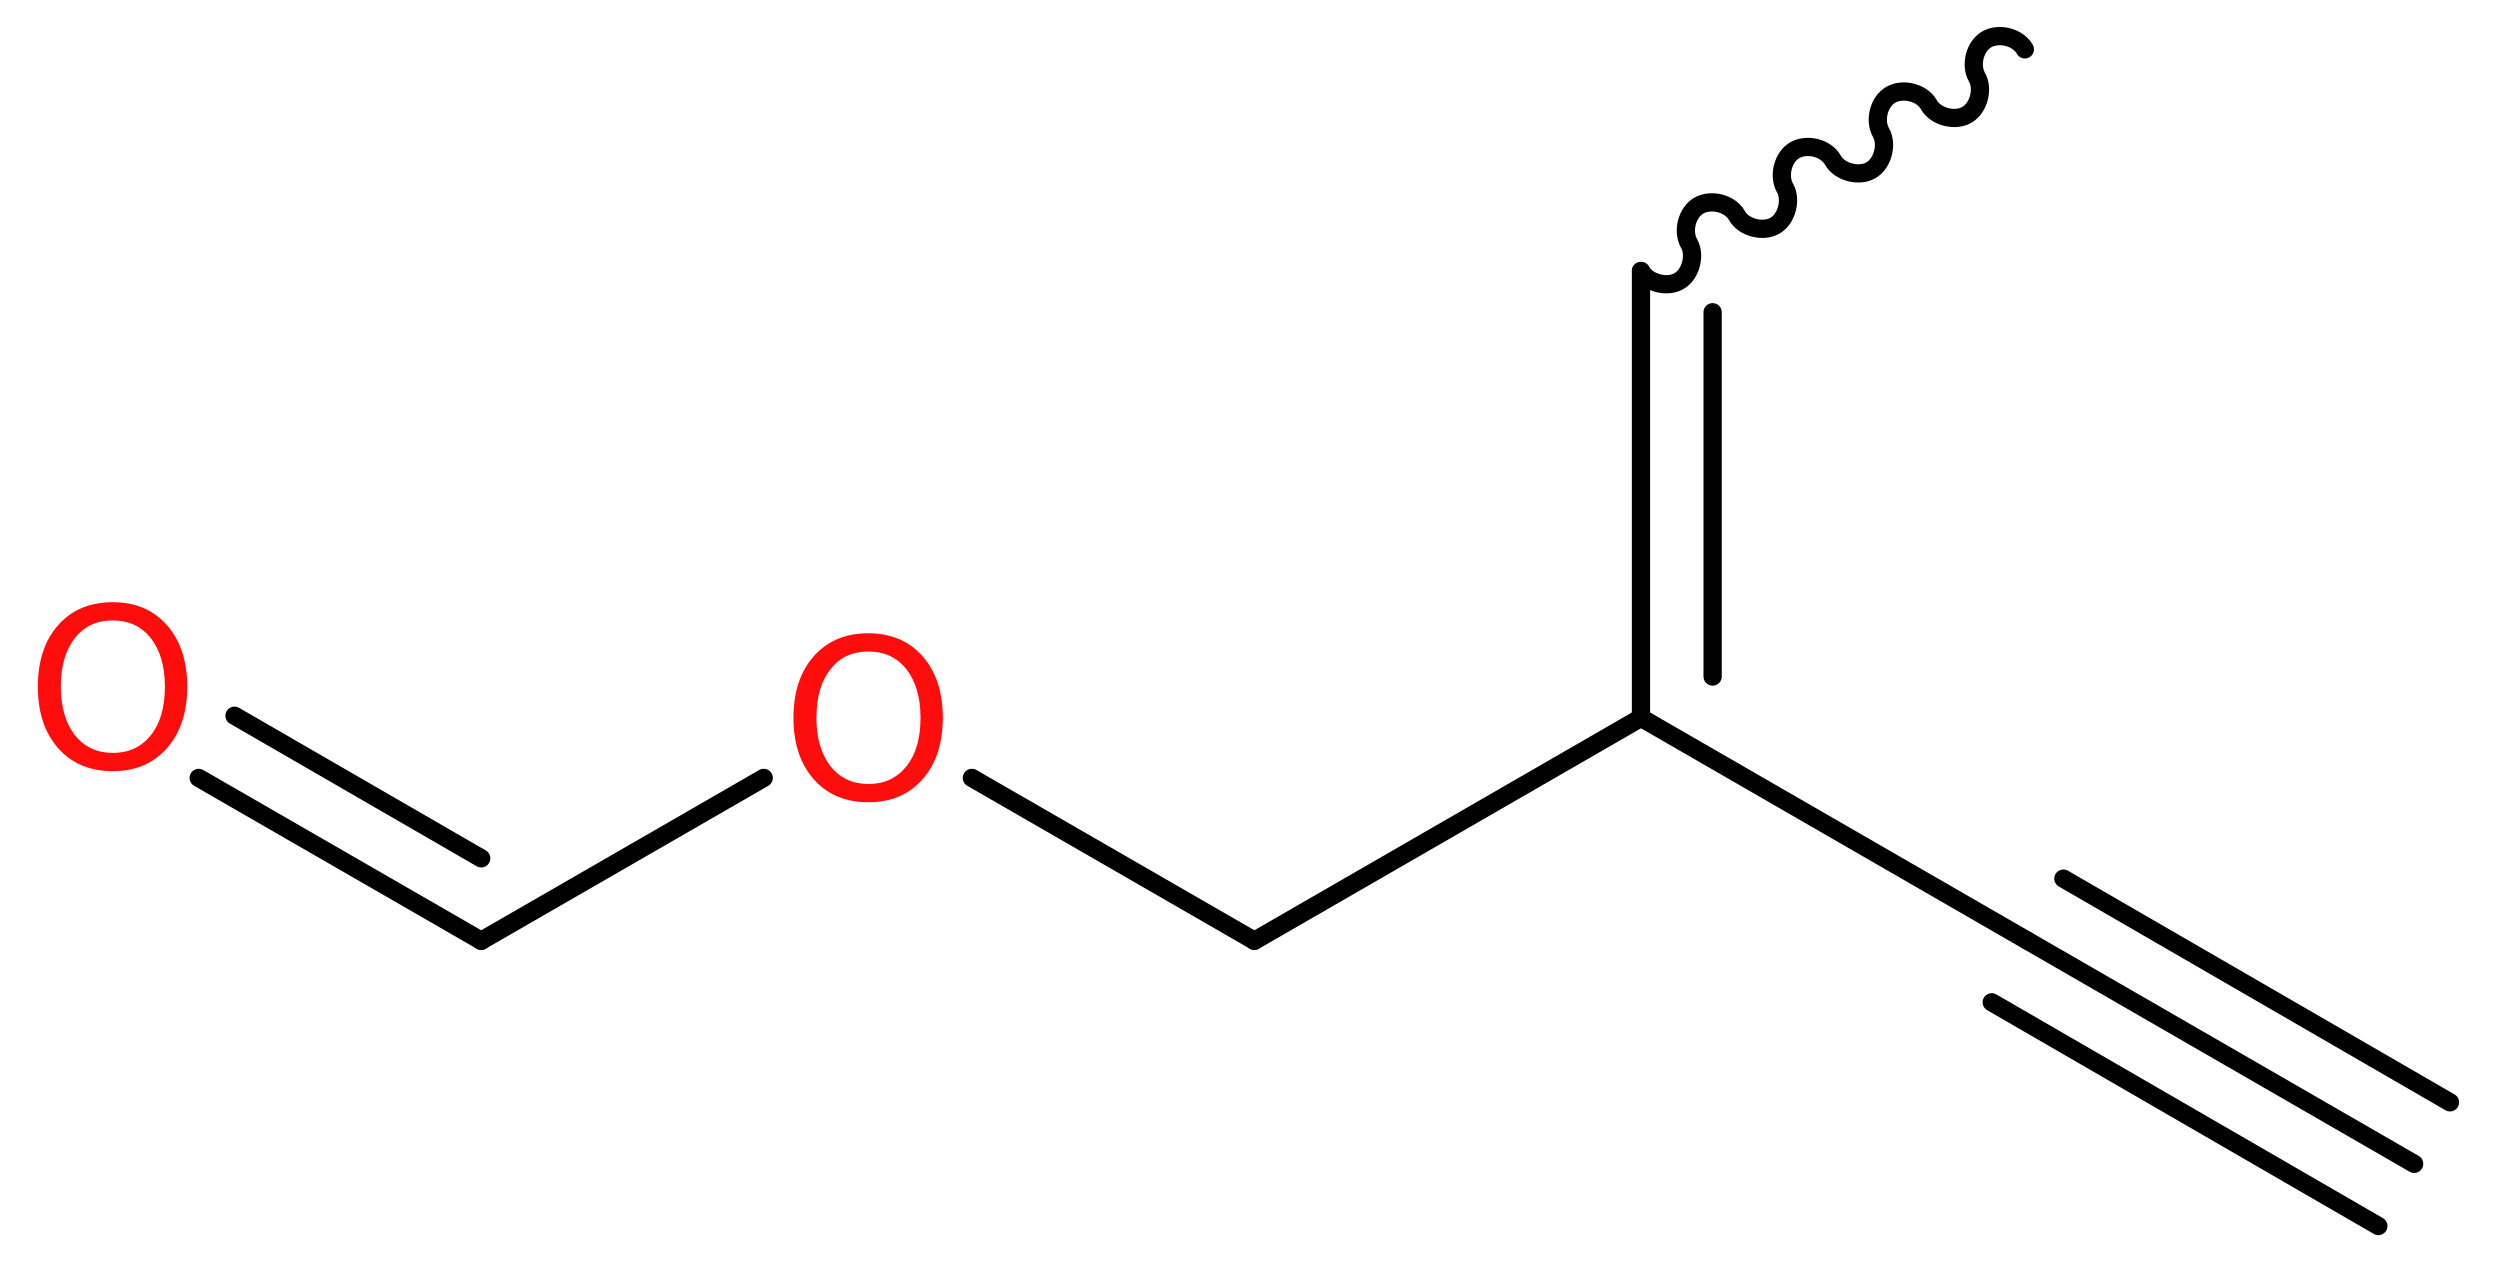 <?xml version='1.0' encoding='UTF-8'?>
<!DOCTYPE svg PUBLIC "-//W3C//DTD SVG 1.1//EN" "http://www.w3.org/Graphics/SVG/1.1/DTD/svg11.dtd">
<svg version='1.2' xmlns='http://www.w3.org/2000/svg' xmlns:xlink='http://www.w3.org/1999/xlink' width='36.99mm' height='18.88mm' viewBox='0 0 36.99 18.88'>
  <desc>Generated by the Chemistry Development Kit (http://github.com/cdk)</desc>
  <g stroke-linecap='round' stroke-linejoin='round' stroke='#000000' stroke-width='.27' fill='#FF0D0D'>
    <rect x='.0' y='.0' width='37.0' height='19.0' fill='#FFFFFF' stroke='none'/>
    <g id='mol1' class='mol'>
      <g id='mol1bnd1' class='bond'>
        <line x1='35.72' y1='17.22' x2='30.0' y2='13.92'/>
        <line x1='35.19' y1='18.14' x2='29.47' y2='14.83'/>
        <line x1='36.25' y1='16.31' x2='30.53' y2='13.0'/>
      </g>
      <line id='mol1bnd2' class='bond' x1='30.0' y1='13.92' x2='24.28' y2='10.62'/>
      <g id='mol1bnd3' class='bond'>
        <line x1='24.28' y1='4.01' x2='24.28' y2='10.62'/>
        <line x1='25.34' y1='4.62' x2='25.34' y2='10.01'/>
      </g>
      <path id='mol1bnd4' class='bond' d='M24.28 4.01c.1 .18 .39 .25 .56 .15c.18 -.1 .25 -.39 .15 -.56c-.1 -.18 -.03 -.46 .15 -.56c.18 -.1 .46 -.03 .56 .15c.1 .18 .39 .25 .56 .15c.18 -.1 .25 -.39 .15 -.56c-.1 -.18 -.03 -.46 .15 -.56c.18 -.1 .46 -.03 .56 .15c.1 .18 .39 .25 .56 .15c.18 -.1 .25 -.39 .15 -.56c-.1 -.18 -.03 -.46 .15 -.56c.18 -.1 .46 -.03 .56 .15c.1 .18 .39 .25 .56 .15c.18 -.1 .25 -.39 .15 -.56c-.1 -.18 -.03 -.46 .15 -.56c.18 -.1 .46 -.03 .56 .15' fill='none' stroke='#000000' stroke-width='.27'/>
      <line id='mol1bnd5' class='bond' x1='24.28' y1='10.62' x2='18.56' y2='13.92'/>
      <line id='mol1bnd6' class='bond' x1='18.56' y1='13.92' x2='14.38' y2='11.51'/>
      <line id='mol1bnd7' class='bond' x1='11.3' y1='11.51' x2='7.12' y2='13.92'/>
      <g id='mol1bnd8' class='bond'>
        <line x1='7.12' y1='13.92' x2='2.94' y2='11.51'/>
        <line x1='7.12' y1='12.7' x2='3.47' y2='10.59'/>
      </g>
      <path id='mol1atm7' class='atom' d='M12.85 9.64q-.36 .0 -.56 .26q-.21 .26 -.21 .72q.0 .45 .21 .72q.21 .26 .56 .26q.35 .0 .56 -.26q.21 -.26 .21 -.72q.0 -.45 -.21 -.72q-.21 -.26 -.56 -.26zM12.85 9.37q.5 .0 .8 .34q.3 .34 .3 .91q.0 .57 -.3 .91q-.3 .34 -.8 .34q-.51 .0 -.81 -.34q-.3 -.34 -.3 -.91q.0 -.57 .3 -.91q.3 -.34 .81 -.34z' stroke='none'/>
      <path id='mol1atm9' class='atom' d='M1.67 9.18q-.36 .0 -.56 .26q-.21 .26 -.21 .72q.0 .45 .21 .72q.21 .26 .56 .26q.35 .0 .56 -.26q.21 -.26 .21 -.72q.0 -.45 -.21 -.72q-.21 -.26 -.56 -.26zM1.67 8.91q.5 .0 .8 .34q.3 .34 .3 .91q.0 .57 -.3 .91q-.3 .34 -.8 .34q-.51 .0 -.81 -.34q-.3 -.34 -.3 -.91q.0 -.57 .3 -.91q.3 -.34 .81 -.34z' stroke='none'/>
    </g>
  </g>
</svg>

